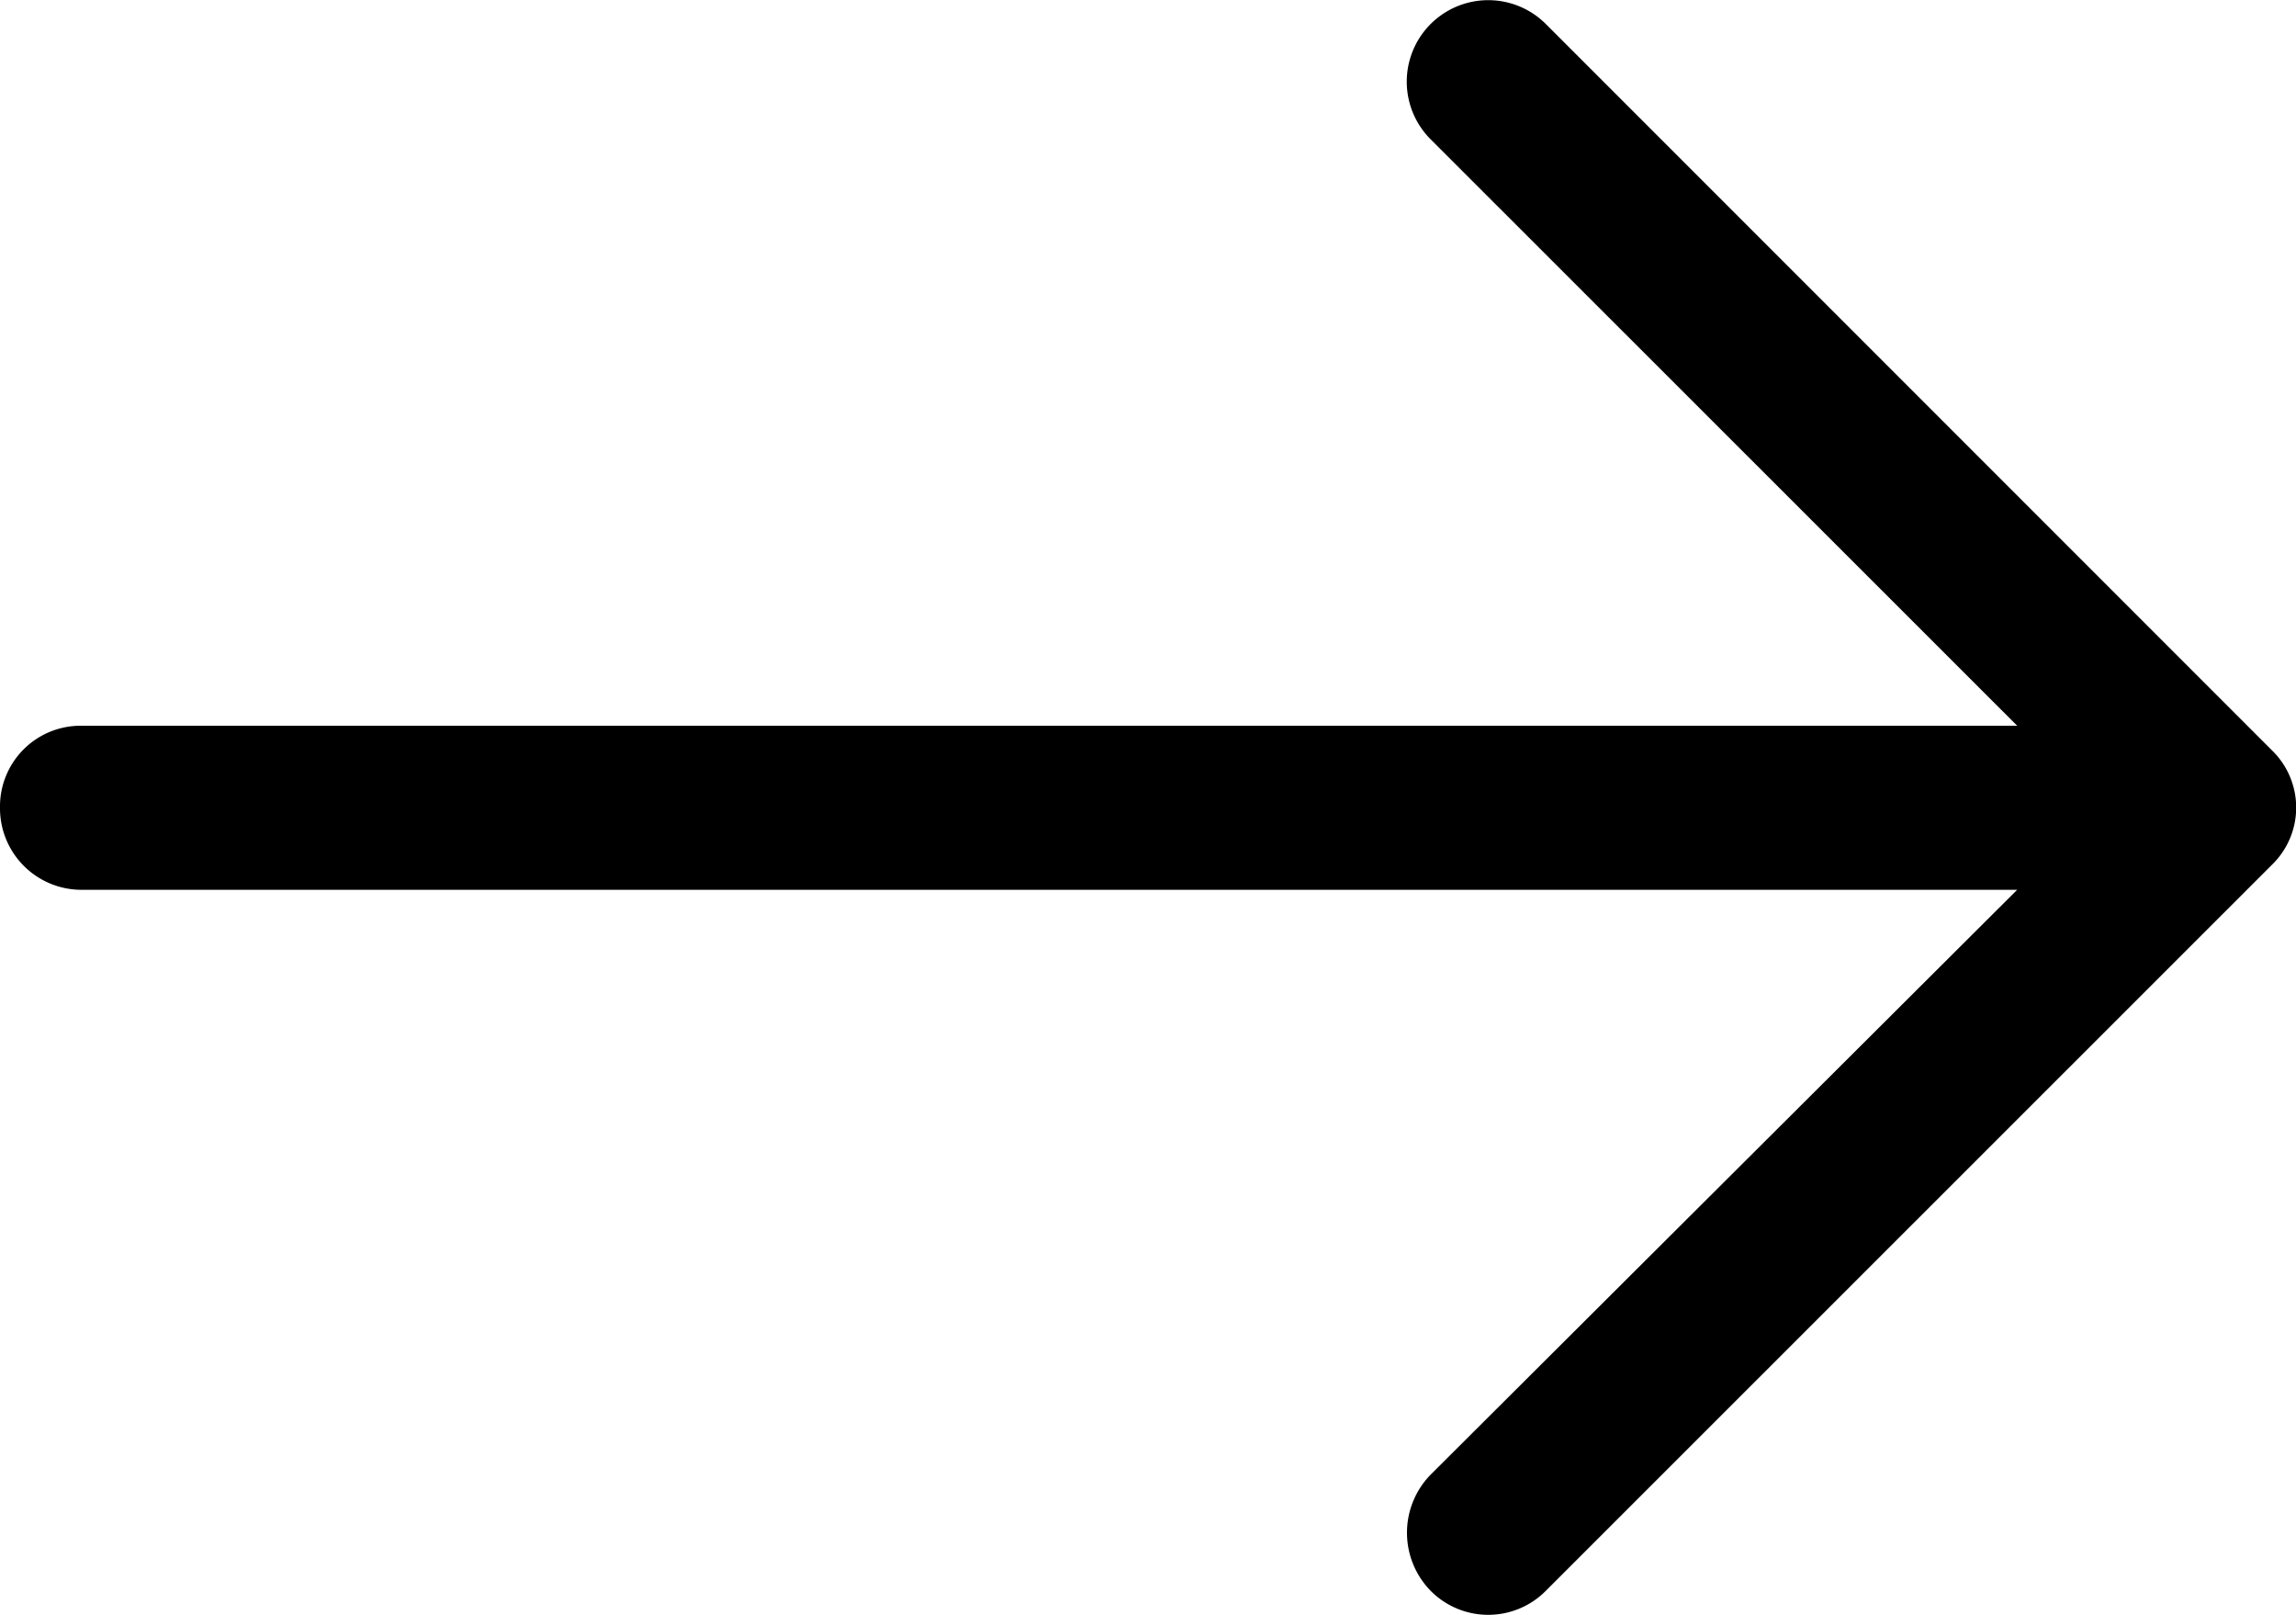<svg xmlns="http://www.w3.org/2000/svg" width="16" height="11.25" viewBox="0 0 16 11.25">
  <path id="right-arrow" d="M10.774,4.843a.567.567,0,1,0-.806.8L14.057,9.73H.564A.562.562,0,0,0,0,10.3a.568.568,0,0,0,.564.573H14.057L9.968,14.949a.579.579,0,0,0,0,.806.565.565,0,0,0,.806,0L15.831,10.7a.555.555,0,0,0,0-.8Z" transform="translate(0 -4.674)"/>
</svg>
